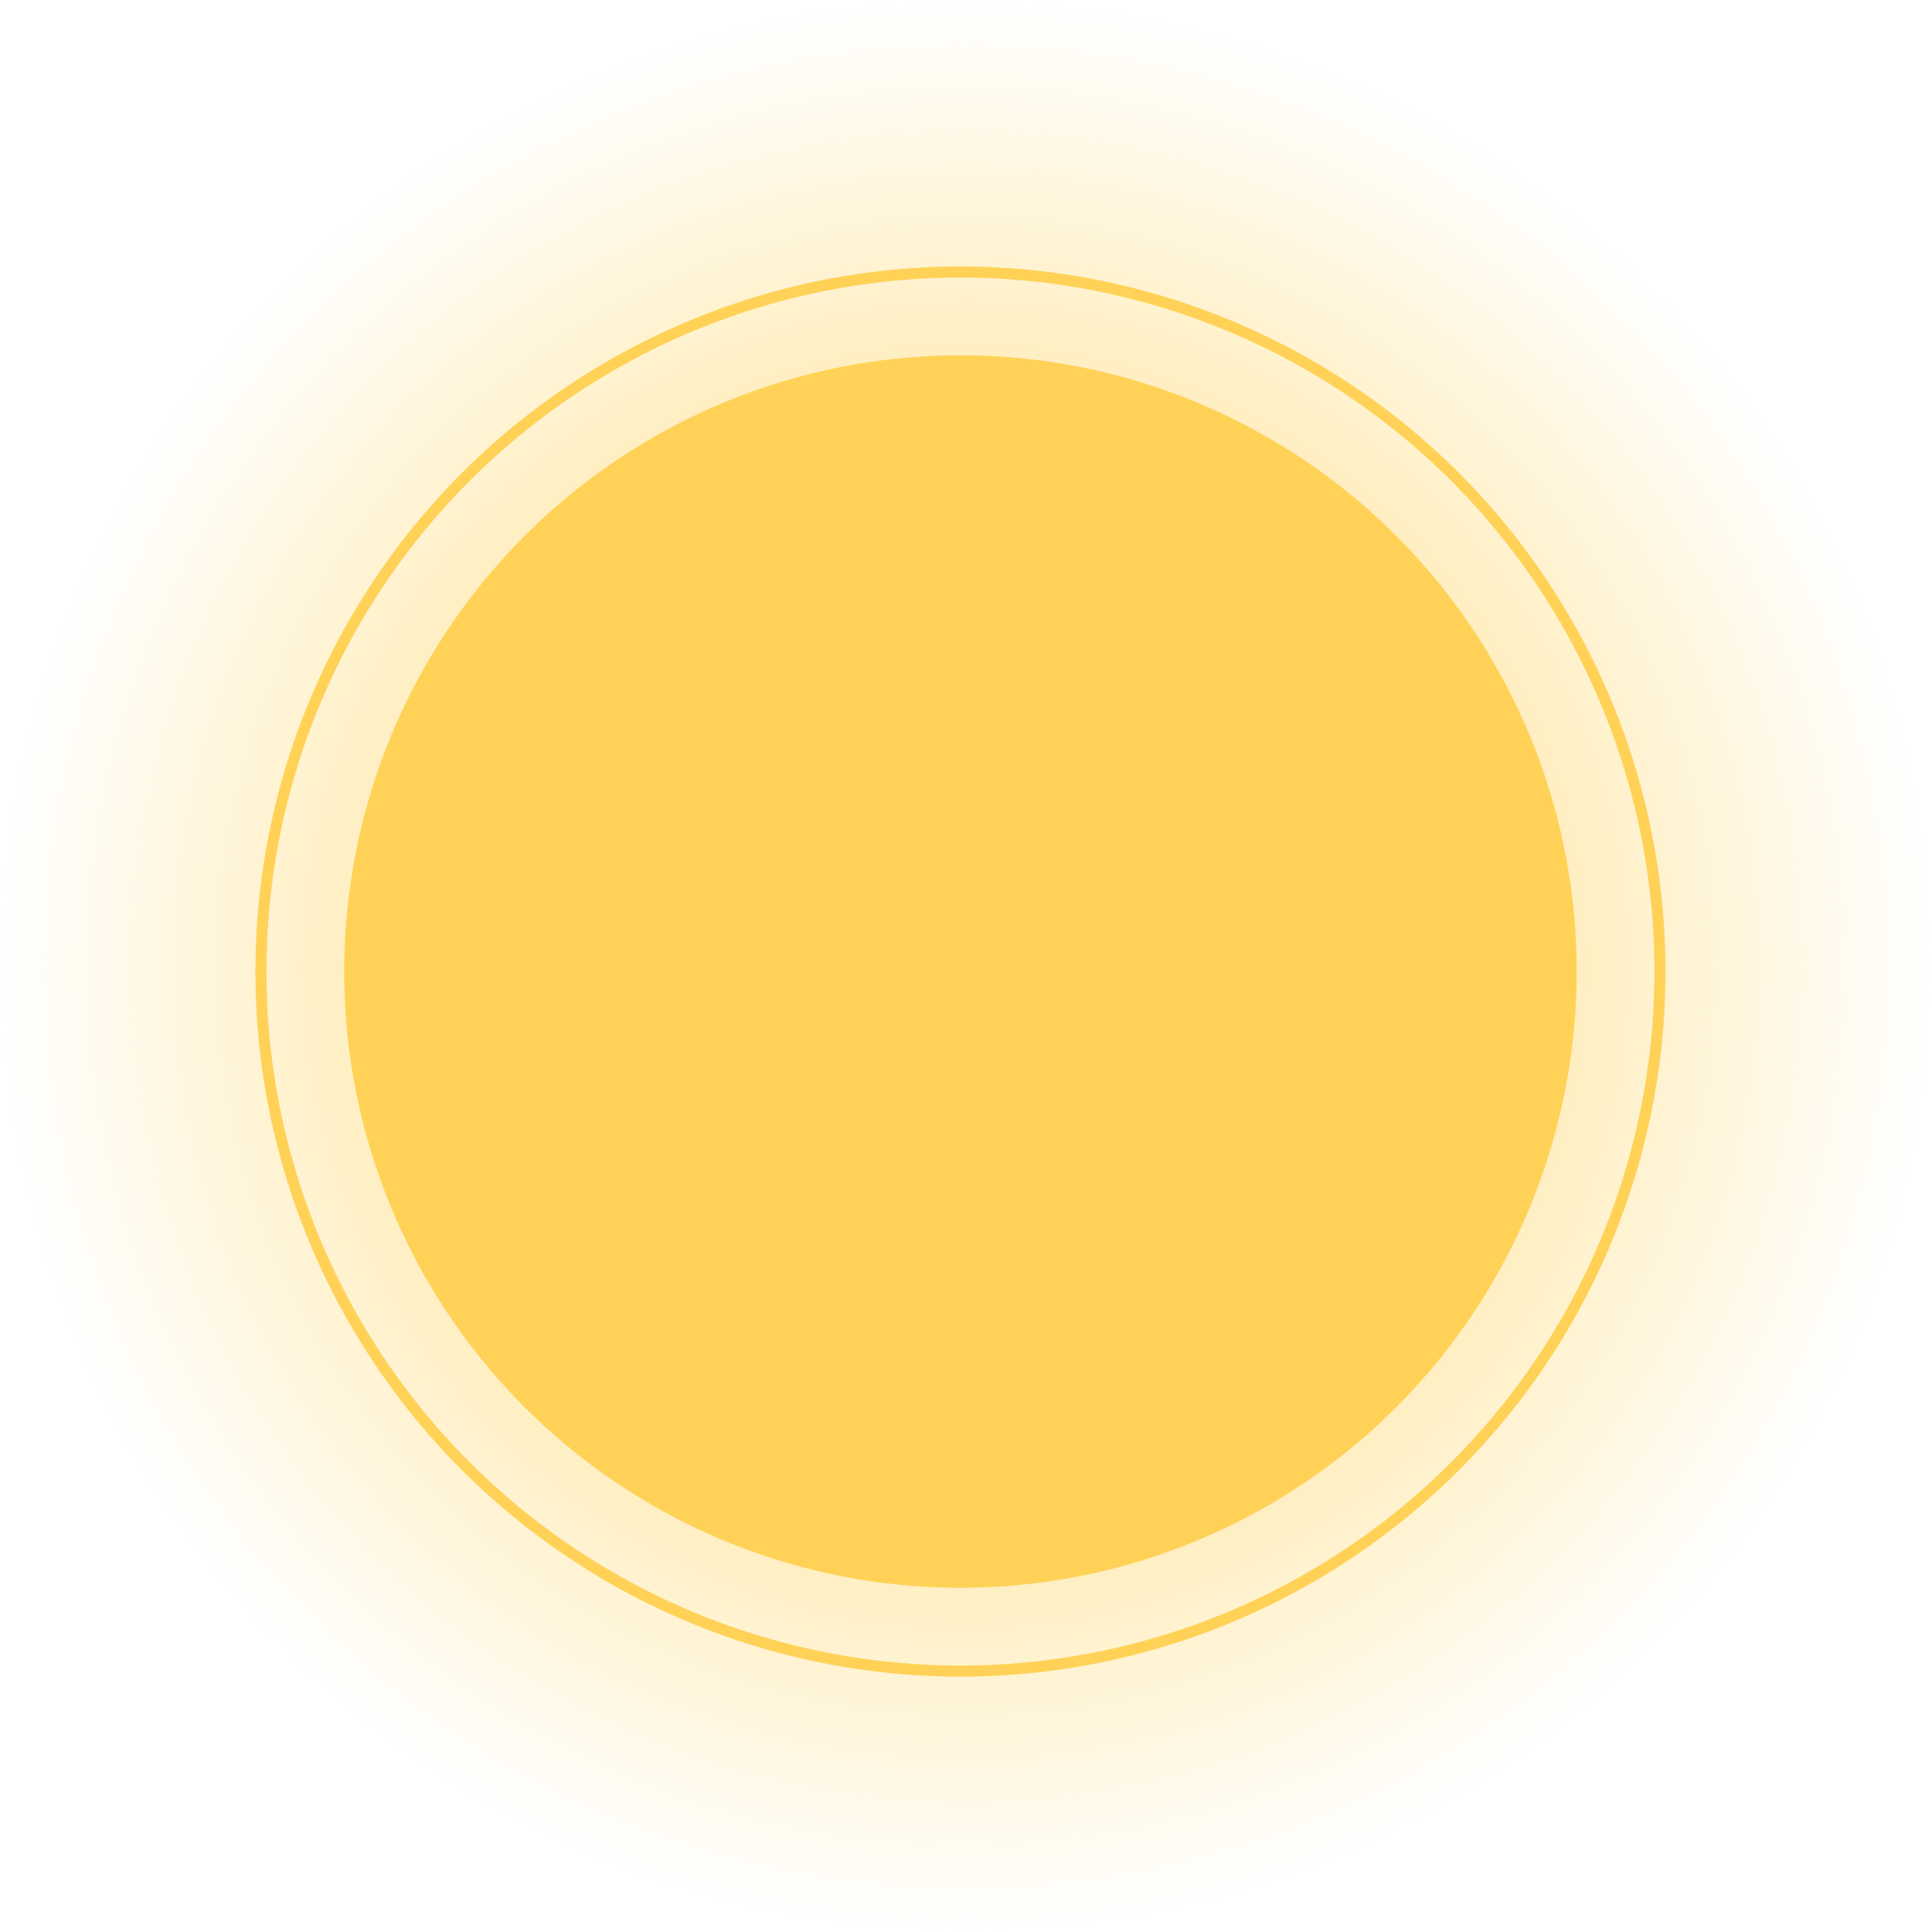 <?xml version="1.0" encoding="UTF-8"?> <svg xmlns="http://www.w3.org/2000/svg" width="174" height="174" viewBox="0 0 174 174" fill="none"> <circle cx="87" cy="87" r="87" fill="url(#paint0_radial)"></circle> <circle cx="86.5" cy="87.5" r="55.5" fill="#FFD257"></circle> <circle cx="86.5" cy="87.5" r="63" stroke="#FFD257"></circle> <defs> <radialGradient id="paint0_radial" cx="0" cy="0" r="1" gradientUnits="userSpaceOnUse" gradientTransform="translate(87 87) rotate(97.284) scale(87.708)"> <stop stop-color="#FFD257"></stop> <stop offset="1" stop-color="#FFD257" stop-opacity="0"></stop> <stop offset="1" stop-color="#FFD257" stop-opacity="0"></stop> </radialGradient> </defs> </svg> 